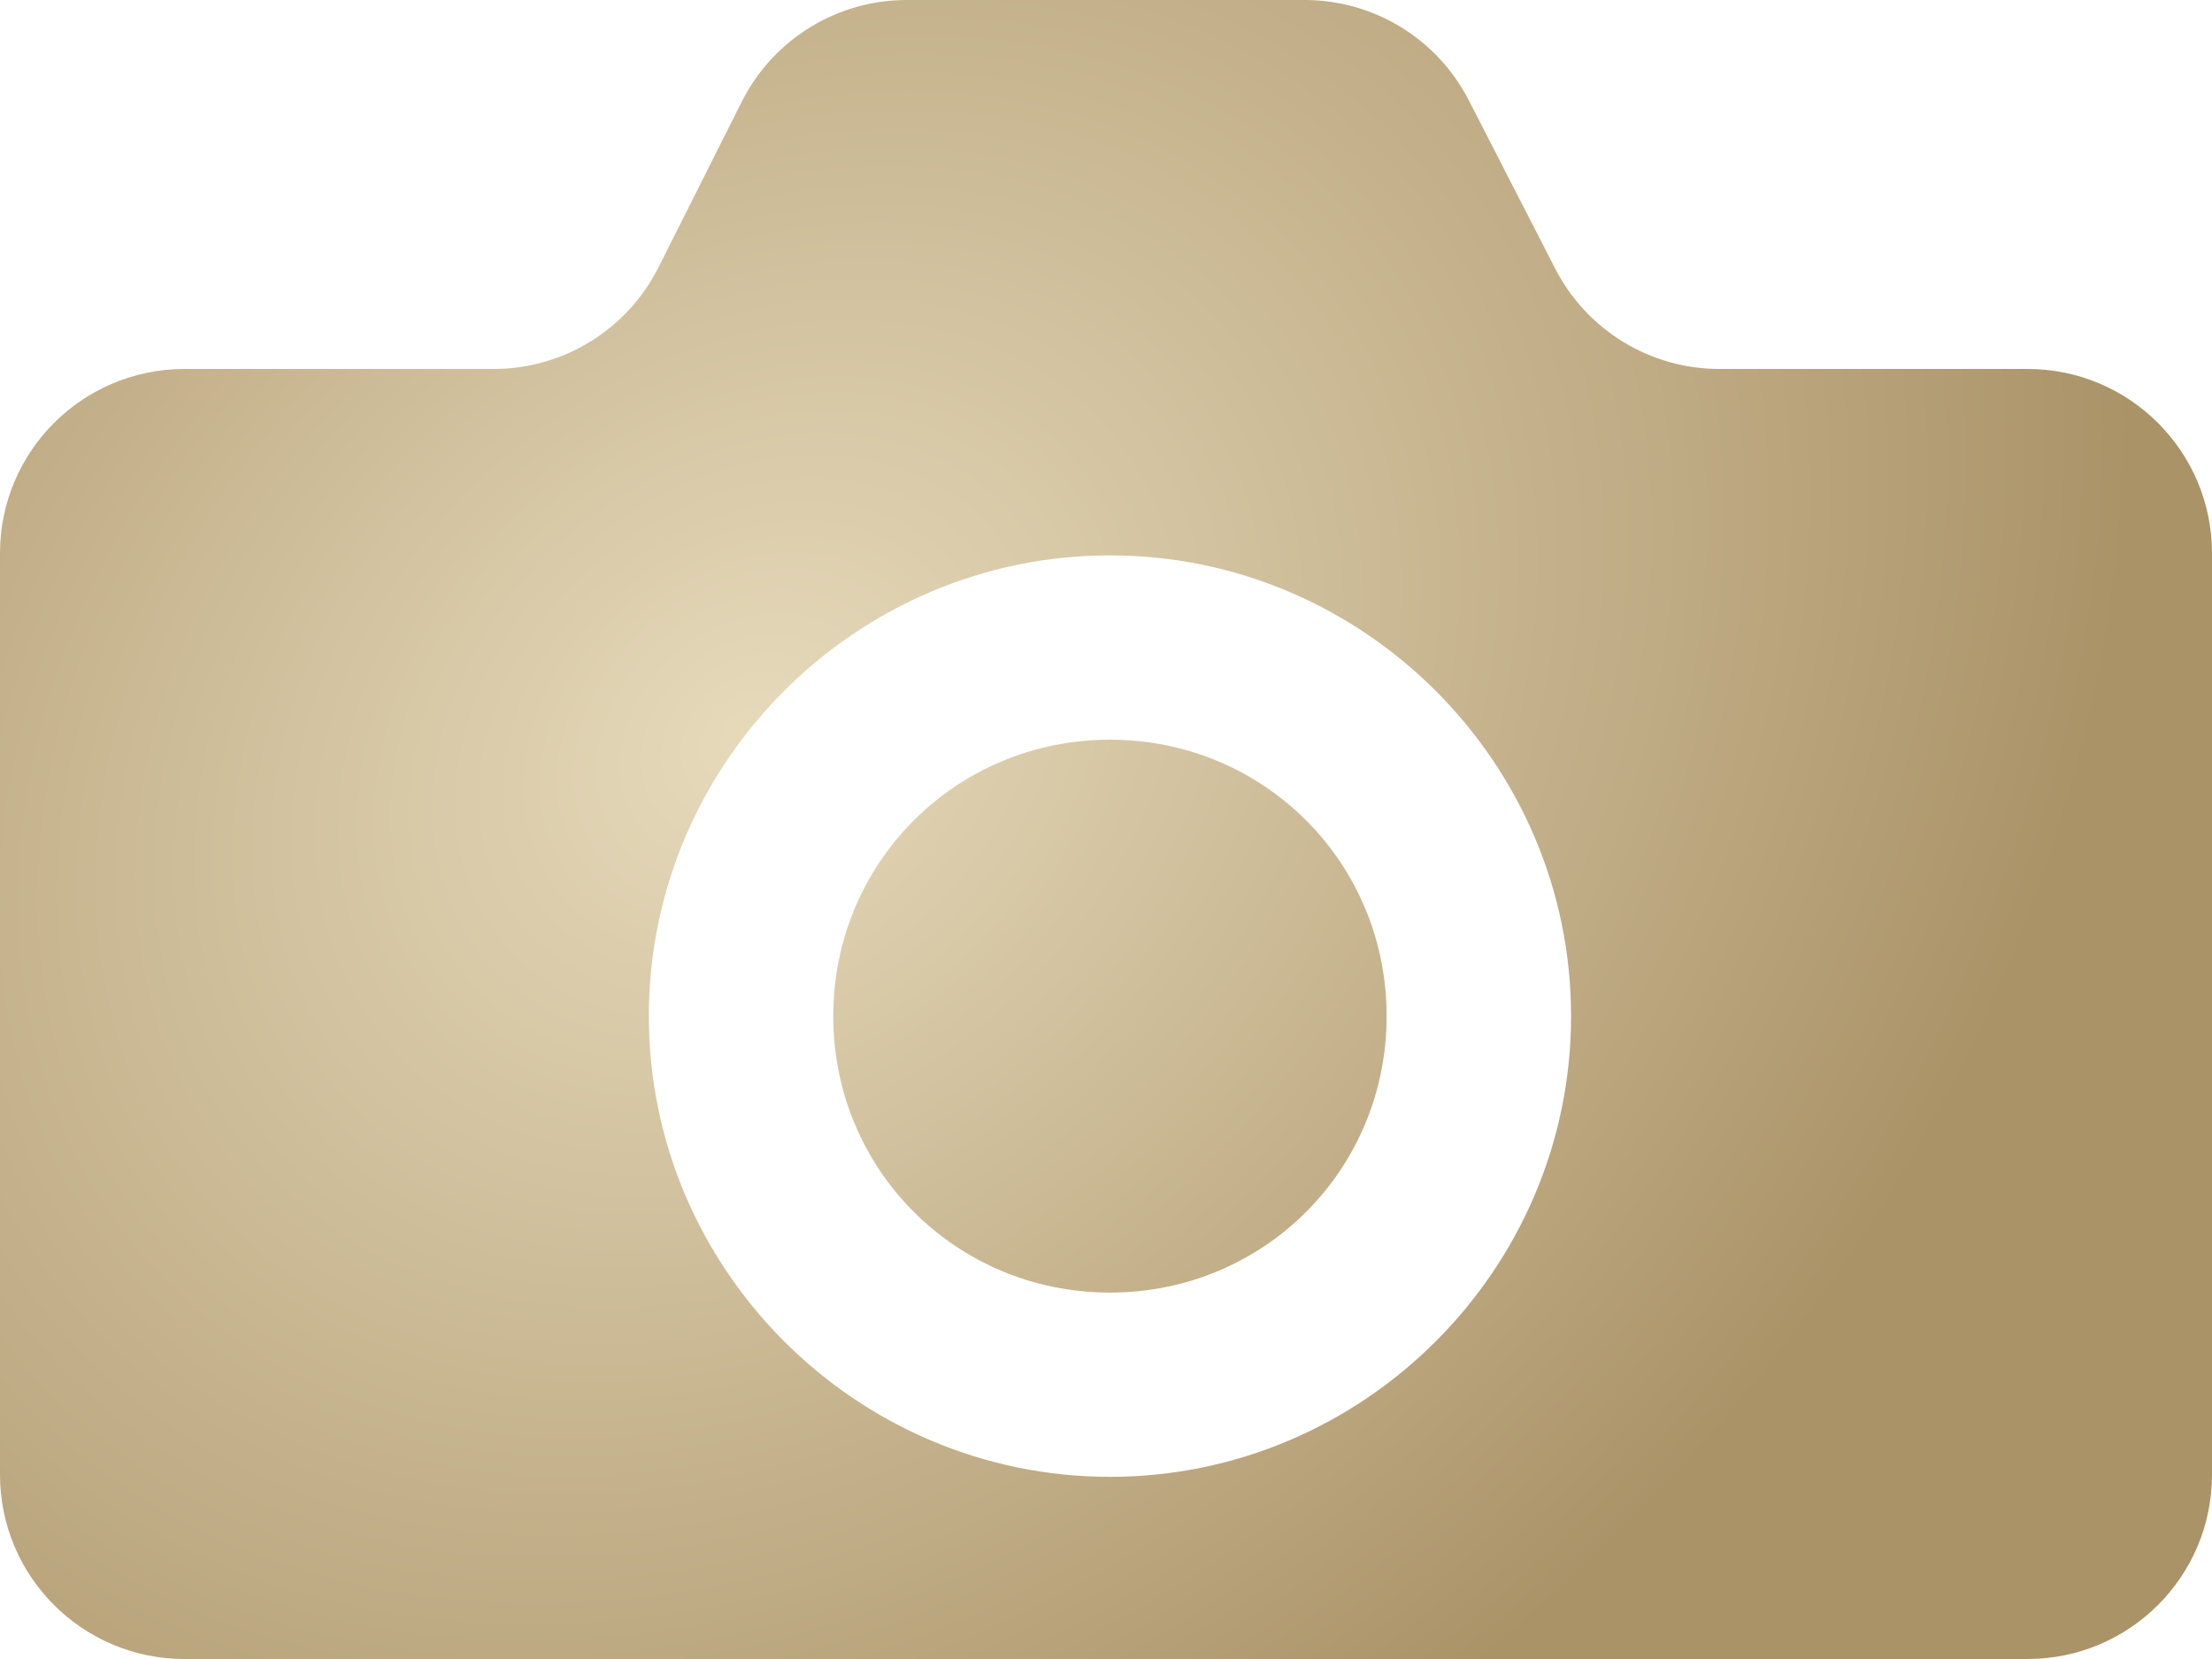 <?xml version="1.0" encoding="UTF-8"?> <svg xmlns="http://www.w3.org/2000/svg" width="40" height="30" viewBox="0 0 40 30" fill="none"> <path d="M13.415 1.836C13.981 0.711 15.135 0 16.396 0H23.591C24.842 0 25.988 0.699 26.559 1.811L28.125 4.861C28.696 5.973 29.842 6.672 31.093 6.672H36.664C38.507 6.672 40 8.164 40 10.004V26.667C40 28.508 38.507 30 36.664 30H3.336C1.493 30 0 28.508 0 26.667V10.004C0 8.164 1.493 6.672 3.336 6.672H8.927C10.188 6.672 11.341 5.961 11.907 4.835L13.415 1.836ZM20.072 10.043C15.486 10.043 11.733 13.793 11.733 18.375C11.733 22.957 15.486 26.706 20.072 26.706C24.657 26.706 28.41 22.957 28.41 18.375C28.41 13.793 24.657 10.043 20.072 10.043ZM20.072 13.376C22.855 13.376 25.075 15.595 25.075 18.375C25.075 21.155 22.855 23.374 20.072 23.374C17.289 23.374 15.068 21.155 15.068 18.375C15.068 15.595 17.289 13.376 20.072 13.376Z" fill="url(#paint0_radial_90_95)"></path> <defs> <radialGradient id="paint0_radial_90_95" cx="0" cy="0" r="1" gradientUnits="userSpaceOnUse" gradientTransform="translate(13.469 13.344) rotate(51.038) scale(21.421 27.558)"> <stop stop-color="#E6DABB"></stop> <stop offset="1" stop-color="#AB9368"></stop> </radialGradient> </defs> </svg> 